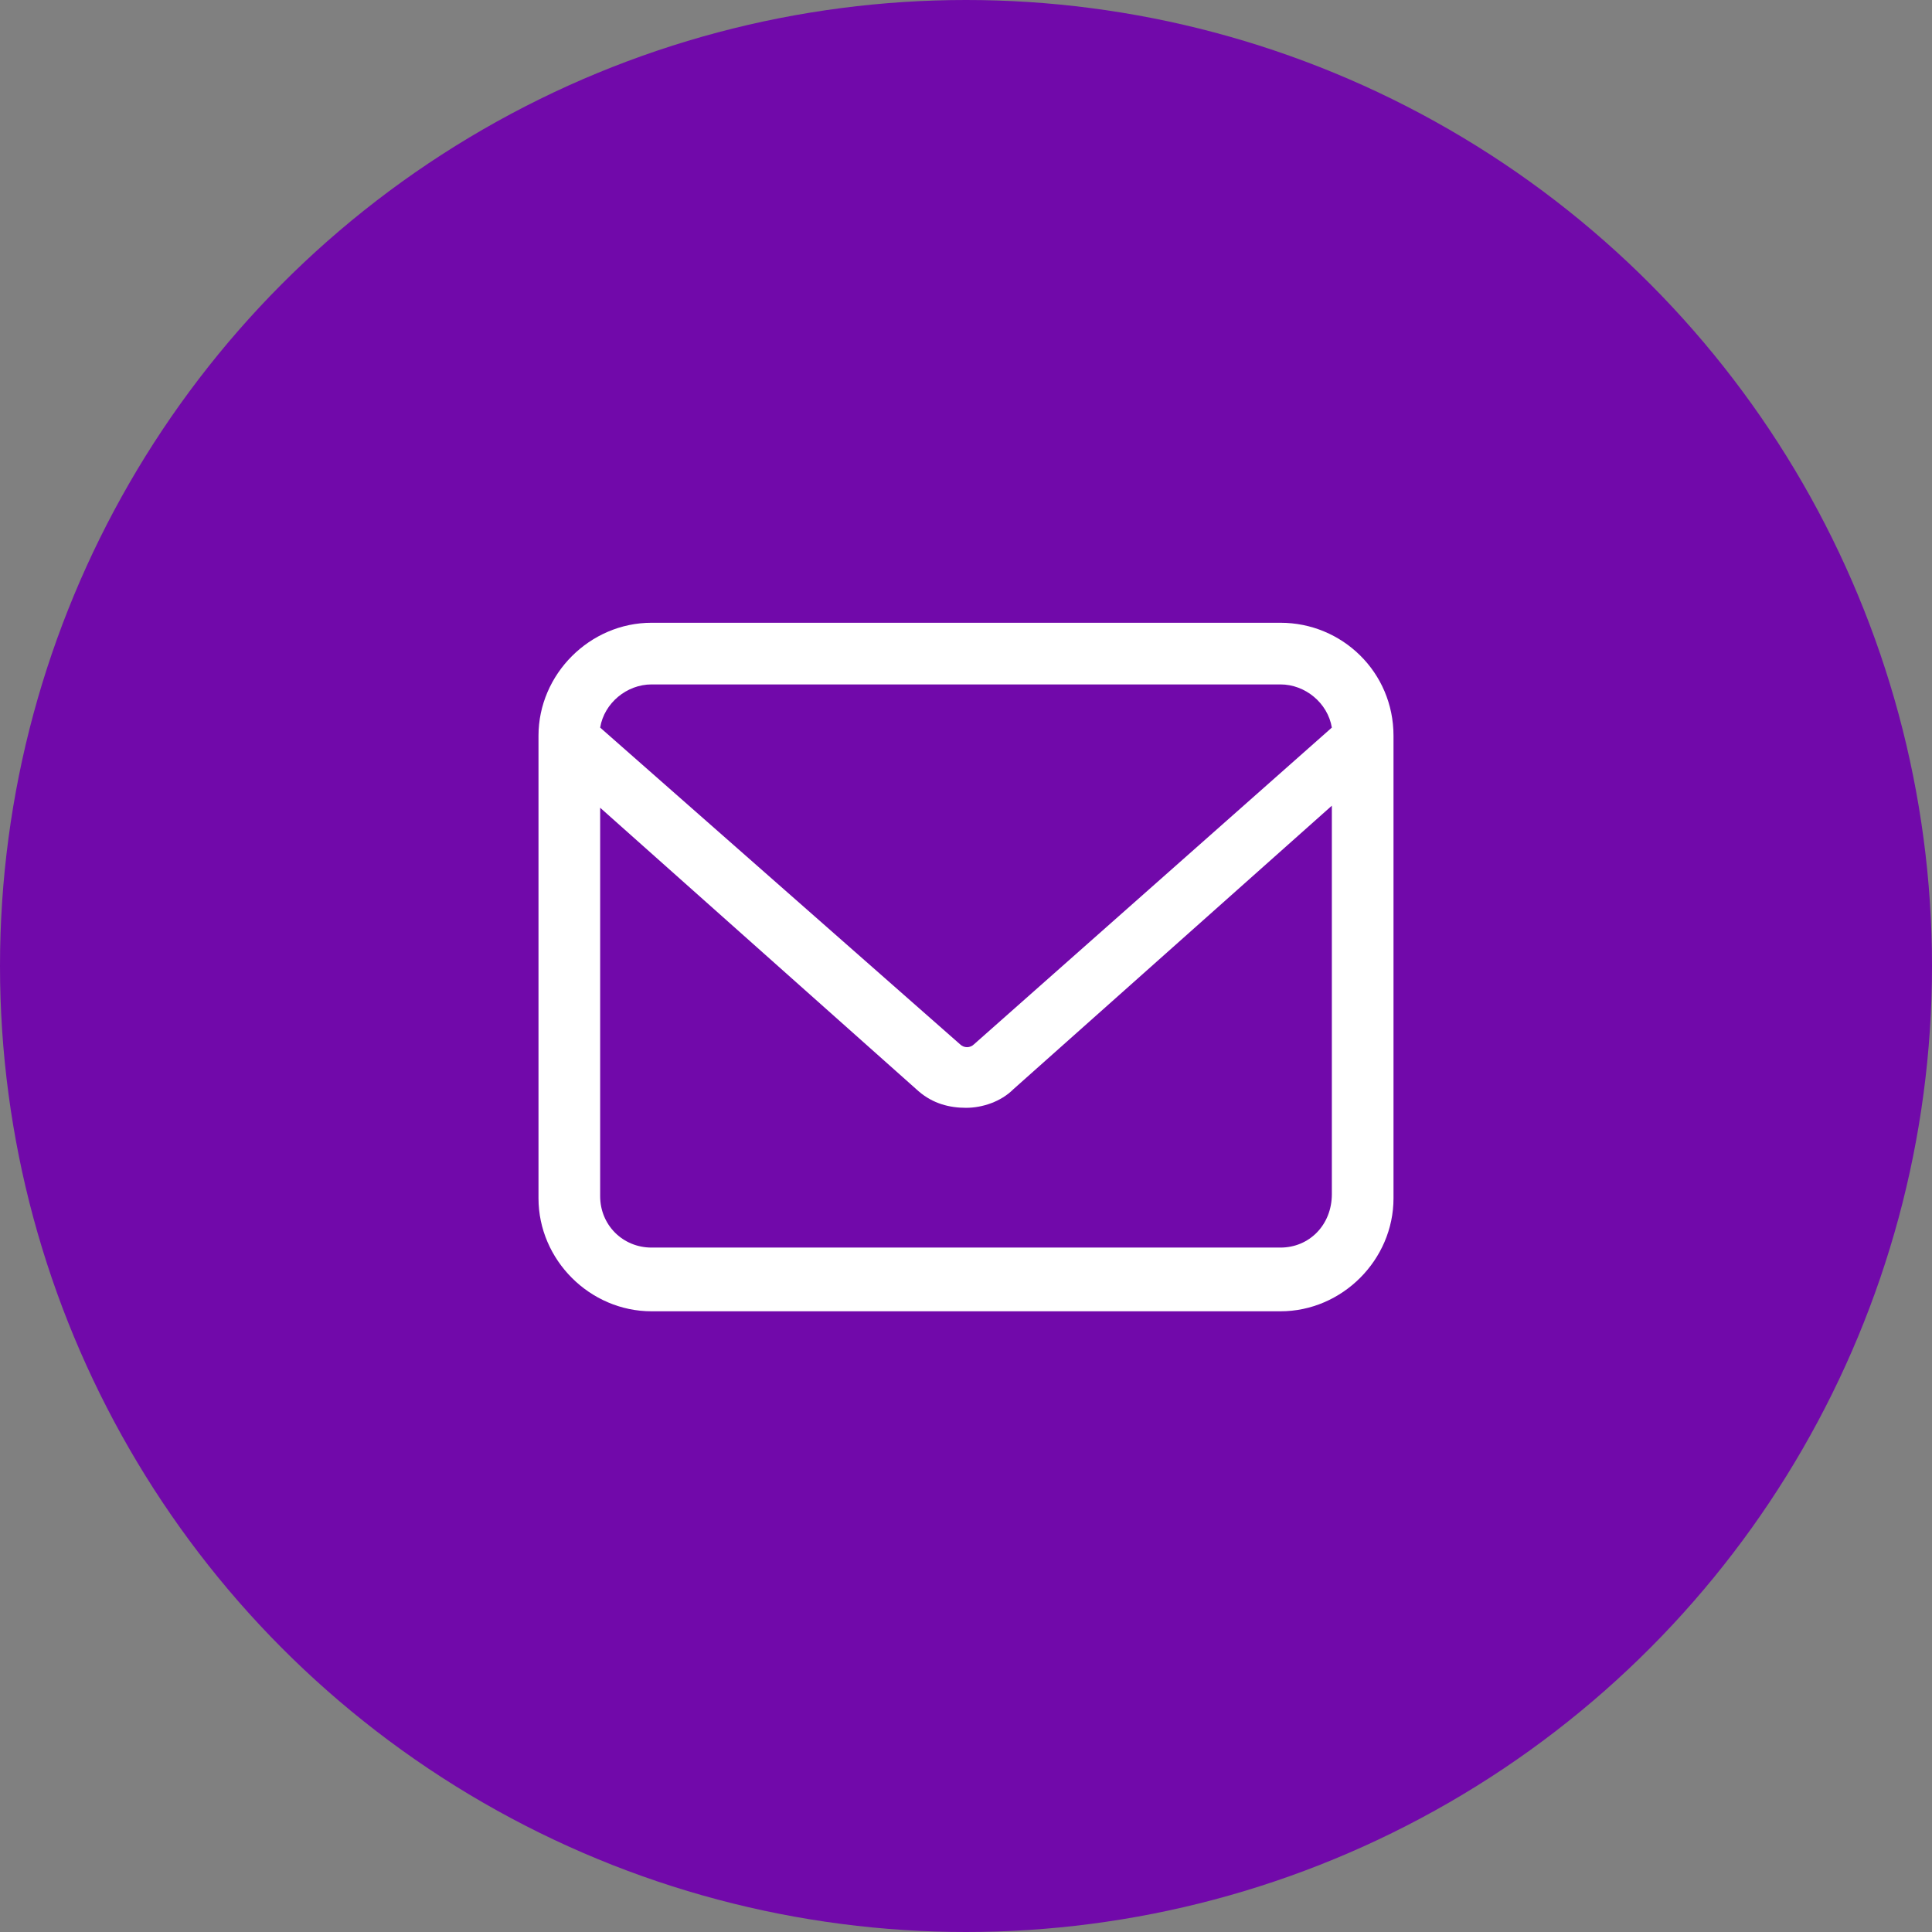 <?xml version="1.0" encoding="utf-8"?>
<!-- Generator: Adobe Illustrator 28.0.0, SVG Export Plug-In . SVG Version: 6.00 Build 0)  -->
<svg version="1.1" id="email-icon" xmlns="http://www.w3.org/2000/svg" xmlns:xlink="http://www.w3.org/1999/xlink" x="0px" y="0px"
	 viewBox="0 0 94 94" style="enable-background:new 0 0 94 94;" xml:space="preserve">
<rect x="0" y="0" width="94" height="94" fill="#808080" stroke="none"/>
<style type="text/css">
	.st0{fill:#7109AA;}
	.st1{fill:#FFFFFF;}
</style>
<circle id="Ellipse_1_copy" class="st0" cx="47" cy="47" r="47"/>
<path class="st1" d="M62.3,30.3H31.7c-3,0-5.5,2.5-5.5,5.5v22.5c0,3,2.5,5.5,5.5,5.5h30.6c3,0,5.5-2.5,5.5-5.5V35.8
	C67.8,32.7,65.3,30.3,62.3,30.3z M31.7,33.3h30.6c1.2,0,2.3,0.9,2.5,2.1L47.4,50.8c-0.2,0.2-0.5,0.2-0.7,0L29.2,35.4
	C29.4,34.2,30.5,33.3,31.7,33.3z M62.3,60.7H31.7c-1.4,0-2.5-1.1-2.5-2.5V39.3l15.5,13.8c0.7,0.6,1.5,0.8,2.3,0.8s1.7-0.3,2.3-0.9
	l15.5-13.8v18.9C64.8,59.6,63.7,60.7,62.3,60.7z"/>
</svg>
